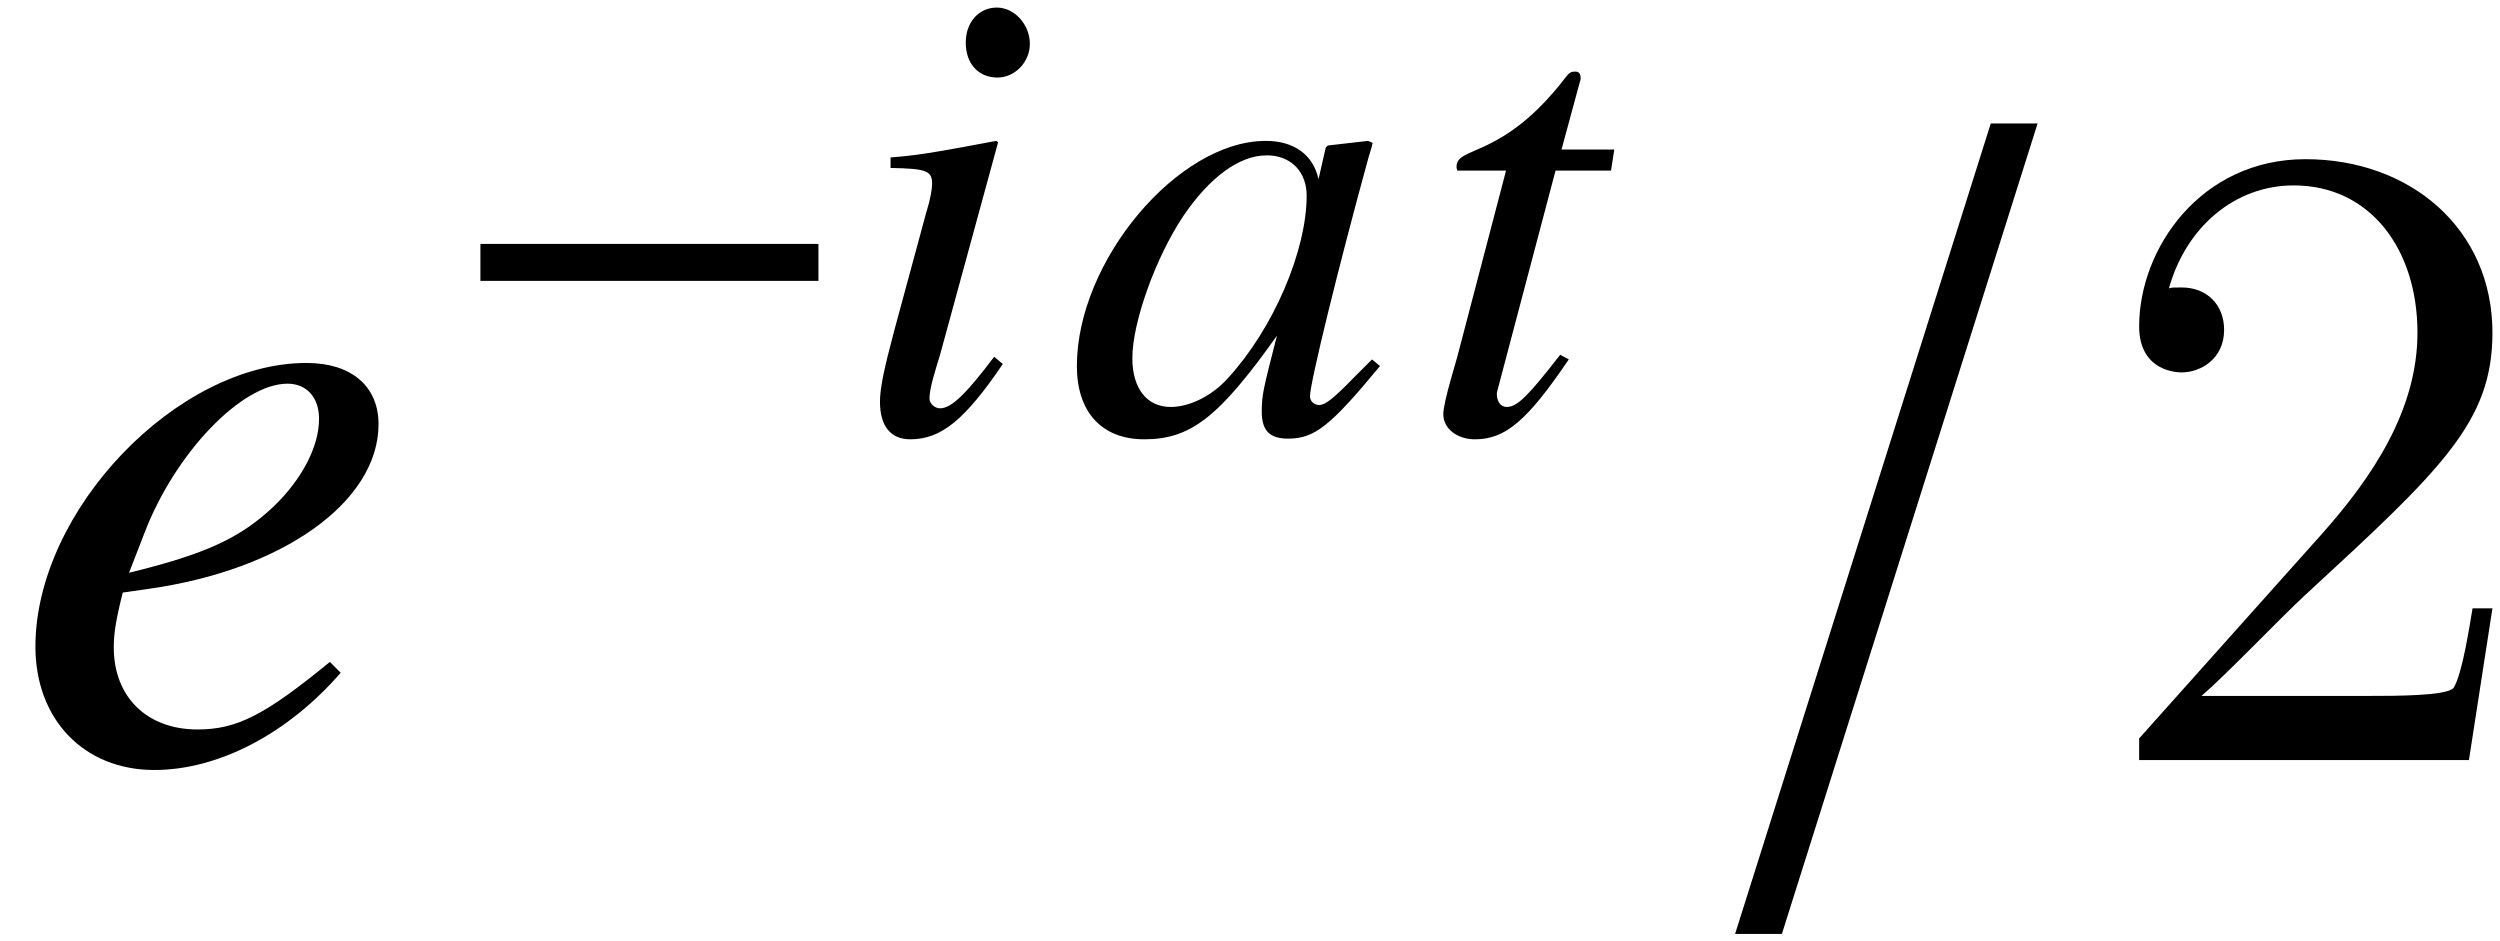 <?xml version='1.0' encoding='UTF-8'?>
<!-- This file was generated by dvisvgm 2.11.1 -->
<svg version='1.1' xmlns='http://www.w3.org/2000/svg' xmlns:xlink='http://www.w3.org/1999/xlink' width='33.075pt' height='12.454pt' viewBox='51.434 59.614 33.075 12.454'>
<defs>
<use id='g4-157' xlink:href='#g1-157' transform='scale(1.364)'/>
<use id='g10-52' xlink:href='#g7-52' transform='scale(1.364)'/>
<path id='g1-0' d='M5.014-2V-2.489H.542V-2H5.014Z'/>
<path id='g1-157' d='M.542 1.686H.996L3.476-6.175H3.022L.542 1.686Z'/>
<path id='g12-50' d='M5.26-2.008H4.997C4.961-1.805 4.866-1.148 4.746-.956C4.663-.849 3.981-.849 3.622-.849H1.411C1.733-1.124 2.463-1.889 2.774-2.176C4.591-3.85 5.26-4.471 5.26-5.655C5.26-7.03 4.172-7.95 2.786-7.95S.586-6.767 .586-5.738C.586-5.129 1.112-5.129 1.148-5.129C1.399-5.129 1.71-5.308 1.71-5.691C1.71-6.025 1.482-6.253 1.148-6.253C1.04-6.253 1.016-6.253 .98-6.241C1.207-7.054 1.853-7.603 2.63-7.603C3.646-7.603 4.268-6.755 4.268-5.655C4.268-4.639 3.682-3.754 3.001-2.989L.586-.287V0H4.949L5.26-2.008Z'/>
<path id='g7-48' d='M4.158-.873L4.053-.961L3.808-.716C3.537-.437 3.433-.358 3.354-.358C3.284-.358 3.232-.411 3.232-.472C3.232-.646 3.599-2.149 4.009-3.642C4.035-3.73 4.044-3.747 4.061-3.826L4-3.852L3.468-3.791L3.441-3.765L3.345-3.345C3.275-3.668 3.022-3.852 2.647-3.852C1.485-3.852 .148-2.262 .148-.873C.148-.262 .48 .096 1.039 .096C1.651 .096 2.026-.192 2.795-1.275C2.612-.559 2.594-.489 2.594-.271C2.594-.017 2.699 .087 2.943 .087C3.293 .087 3.502-.079 4.158-.873ZM3.188-3.127C3.188-2.393 2.743-1.363 2.149-.716C1.939-.48 1.642-.332 1.389-.332C1.074-.332 .882-.576 .882-.978C.882-1.45 1.188-2.306 1.555-2.856C1.904-3.371 2.297-3.66 2.655-3.66C2.673-3.66 2.681-3.66 2.699-3.66C2.996-3.642 3.188-3.433 3.188-3.127Z'/>
<path id='g7-52' d='M3.232-.847L3.127-.952C2.498-.437 2.227-.297 1.843-.297C1.354-.297 1.031-.611 1.031-1.092C1.031-1.223 1.048-1.345 1.118-1.625L1.363-1.66C2.673-1.843 3.599-2.507 3.599-3.258C3.599-3.625 3.337-3.852 2.9-3.852C1.642-3.852 .271-2.419 .271-1.101C.271-.393 .742 .096 1.424 .096C2.044 .096 2.716-.253 3.232-.847ZM3.022-3.31C3.022-3.04 2.856-2.725 2.585-2.463C2.262-2.157 1.93-2 1.179-1.817L1.328-2.201C1.625-2.978 2.271-3.651 2.716-3.651C2.9-3.651 3.022-3.52 3.022-3.31Z'/>
<path id='g7-56' d='M2.053-.9L1.939-.996C1.563-.498 1.371-.314 1.223-.314C1.153-.314 1.083-.376 1.083-.445C1.083-.585 1.17-.847 1.223-1.022L1.991-3.834L1.965-3.852C1.083-3.686 .908-3.66 .568-3.633V-3.494C1.039-3.485 1.118-3.459 1.118-3.284C1.118-3.214 1.092-3.066 1.039-2.9L.62-1.354C.48-.83 .428-.576 .428-.402C.428-.079 .568 .096 .83 .096C1.24 .096 1.555-.166 2.053-.9ZM2.411-5.136C2.411-5.389 2.21-5.616 1.974-5.616S1.563-5.424 1.563-5.153C1.563-4.874 1.729-4.69 1.983-4.69C2.21-4.69 2.411-4.891 2.411-5.136Z'/>
<path id='g7-67' d='M2.585-3.738H1.887L2.131-4.638C2.14-4.655 2.14-4.673 2.14-4.682C2.14-4.743 2.114-4.769 2.07-4.769C2.018-4.769 1.991-4.76 1.939-4.69C1.109-3.607 .498-3.791 .498-3.511C.498-3.502 .498-3.485 .507-3.459H1.153L.524-1.057C.498-.943 .323-.402 .323-.236C.323-.044 .507 .096 .742 .096C1.144 .096 1.432-.148 1.983-.961L1.869-1.022C1.441-.472 1.301-.332 1.162-.332C1.083-.332 1.031-.402 1.031-.507C1.031-.515 1.031-.524 1.039-.55L1.808-3.459H2.542L2.585-3.738Z'/>
</defs>
<g id='page1'>
<use x='51.533' y='69.67' xlink:href='#g10-52'/>
<use x='57.248' y='65.33' xlink:href='#g1-0'/>
<use x='62.648' y='65.33' xlink:href='#g7-56'/>
<use x='65.533' y='65.33' xlink:href='#g7-48'/>
<use x='70.206' y='65.33' xlink:href='#g7-67'/>
<use x='73.65' y='69.67' xlink:href='#g4-157'/>
<use x='79.149' y='69.67' xlink:href='#g12-50'/>
</g>
</svg>